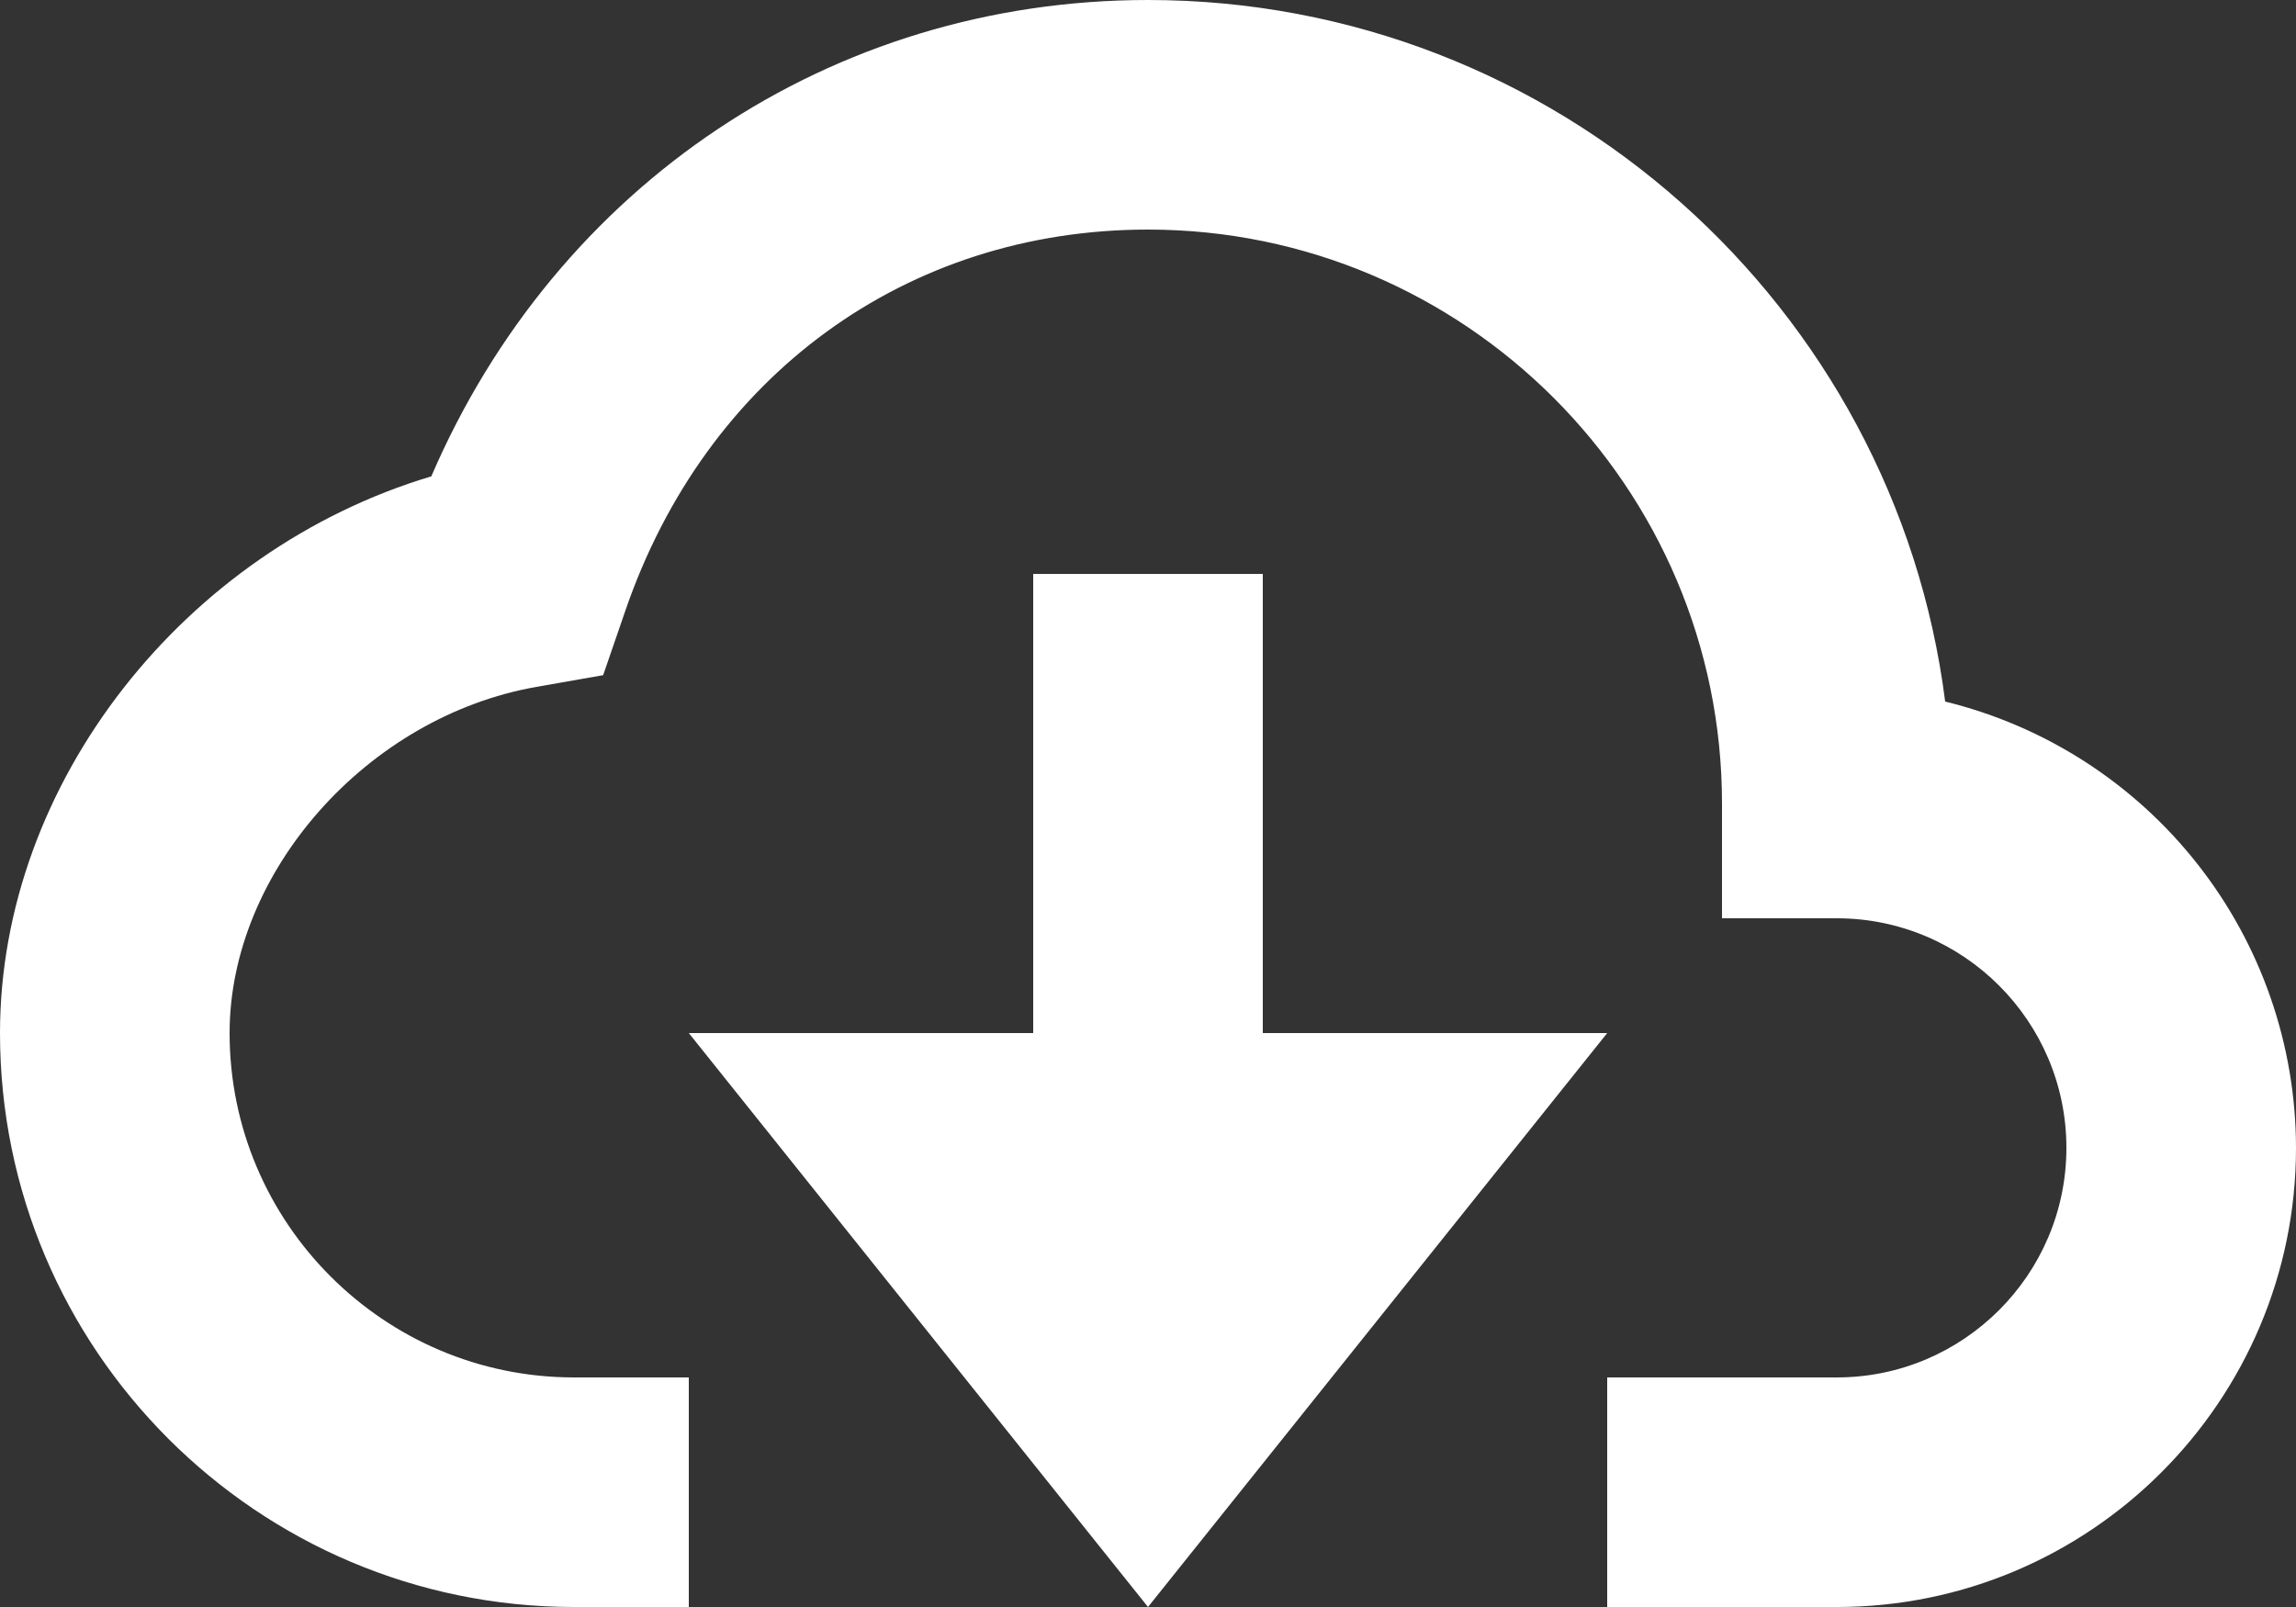 <svg width="20" height="14" viewBox="0 0 20 14" fill="none" xmlns="http://www.w3.org/2000/svg">
<rect x="0" y="0" width="20" height="14" fill="#333333" stroke="none"/>
<path d="M16.944 6.112C16.507 2.67 13.559 0 10 0C7.244 0 4.85 1.611 3.757 4.15C1.609 4.792 0 6.82 0 9C0 11.757 2.243 14 5 14H6V12H5C3.346 12 2 10.654 2 9C2 7.596 3.199 6.243 4.673 5.984L5.254 5.882L5.446 5.324C6.149 3.273 7.894 2 10 2C12.757 2 15 4.243 15 7V8H16C17.103 8 18 8.897 18 10C18 11.103 17.103 12 16 12H14V14H16C18.206 14 20 12.206 20 10C19.999 9.104 19.697 8.233 19.143 7.529C18.589 6.824 17.815 6.325 16.944 6.112Z" fill="white"/>
<path d="M11 9V5H9V9H6L10 14L14 9H11Z" fill="white"/>
</svg>
